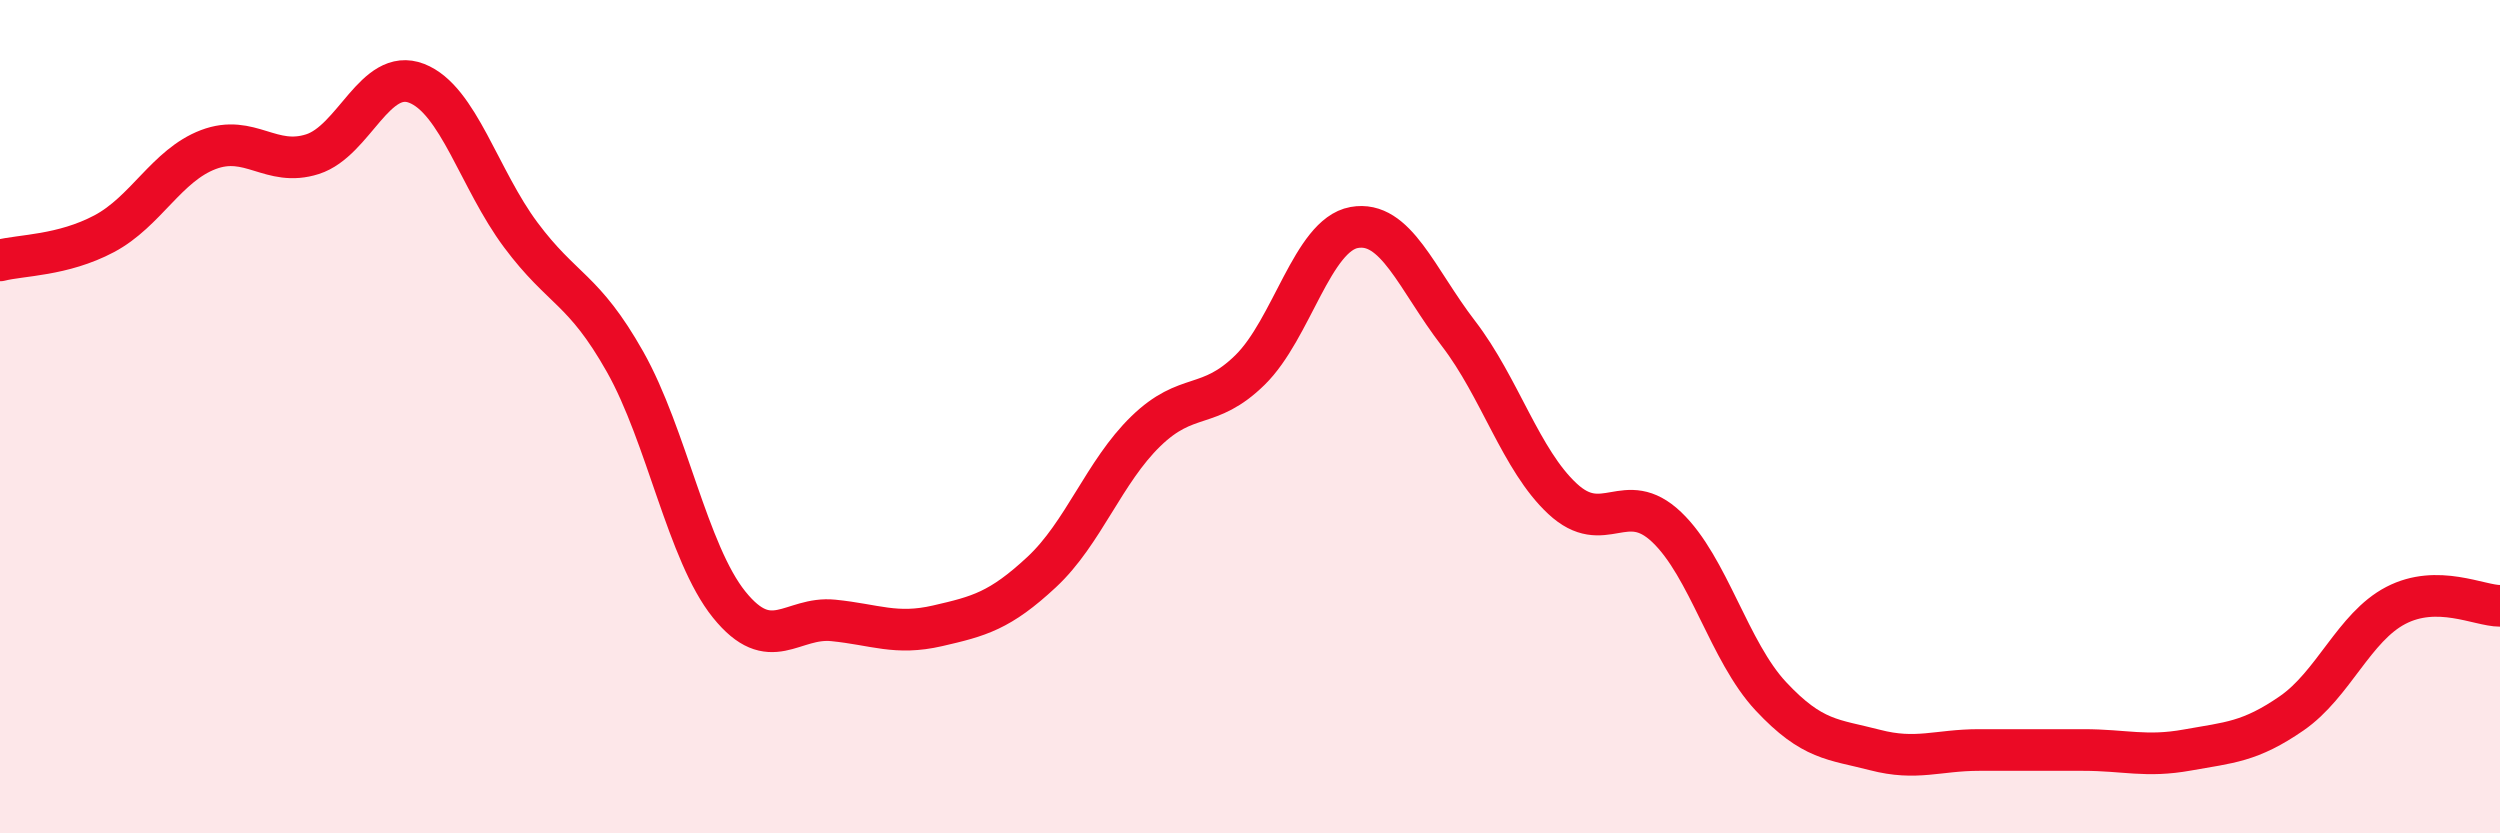 
    <svg width="60" height="20" viewBox="0 0 60 20" xmlns="http://www.w3.org/2000/svg">
      <path
        d="M 0,6.25 C 0.5,6.12 1.5,6.14 2.5,5.61 C 3.5,5.08 4,3.97 5,3.59 C 6,3.21 6.5,4.02 7.5,3.7 C 8.5,3.38 9,1.61 10,2 C 11,2.39 11.5,4.3 12.5,5.64 C 13.5,6.98 14,6.91 15,8.68 C 16,10.45 16.5,13.27 17.5,14.51 C 18.5,15.75 19,14.79 20,14.89 C 21,14.99 21.5,15.25 22.5,15.02 C 23.5,14.79 24,14.66 25,13.73 C 26,12.8 26.5,11.32 27.5,10.35 C 28.5,9.38 29,9.86 30,8.88 C 31,7.9 31.5,5.64 32.5,5.46 C 33.5,5.28 34,6.7 35,8 C 36,9.3 36.5,11.04 37.5,11.97 C 38.5,12.9 39,11.7 40,12.65 C 41,13.6 41.5,15.64 42.5,16.71 C 43.5,17.78 44,17.74 45,18 C 46,18.26 46.5,18 47.5,18 C 48.5,18 49,18 50,18 C 51,18 51.5,18.18 52.5,18 C 53.5,17.82 54,17.81 55,17.12 C 56,16.43 56.5,15.05 57.5,14.53 C 58.5,14.01 59.5,14.54 60,14.54L60 20L0 20Z"
        fill="#EB0A25"
        opacity="0.1"
        stroke-linecap="round"
        stroke-linejoin="round"
      />
      <path
        d="M 0,6.25 C 0.5,6.12 1.5,6.14 2.5,5.61 C 3.5,5.08 4,3.97 5,3.59 C 6,3.21 6.5,4.02 7.5,3.7 C 8.5,3.38 9,1.61 10,2 C 11,2.39 11.5,4.3 12.5,5.64 C 13.5,6.98 14,6.91 15,8.68 C 16,10.45 16.5,13.27 17.5,14.51 C 18.5,15.75 19,14.79 20,14.89 C 21,14.99 21.5,15.25 22.5,15.02 C 23.5,14.79 24,14.66 25,13.73 C 26,12.8 26.5,11.32 27.5,10.35 C 28.5,9.38 29,9.86 30,8.88 C 31,7.9 31.5,5.64 32.5,5.46 C 33.5,5.28 34,6.7 35,8 C 36,9.3 36.5,11.04 37.5,11.97 C 38.5,12.9 39,11.7 40,12.65 C 41,13.6 41.5,15.64 42.5,16.71 C 43.5,17.78 44,17.74 45,18 C 46,18.26 46.5,18 47.5,18 C 48.5,18 49,18 50,18 C 51,18 51.5,18.18 52.5,18 C 53.5,17.82 54,17.81 55,17.12 C 56,16.43 56.5,15.05 57.5,14.53 C 58.5,14.01 59.5,14.54 60,14.54"
        stroke="#EB0A25"
        stroke-width="1"
        fill="none"
        stroke-linecap="round"
        stroke-linejoin="round"
      />
    </svg>
  